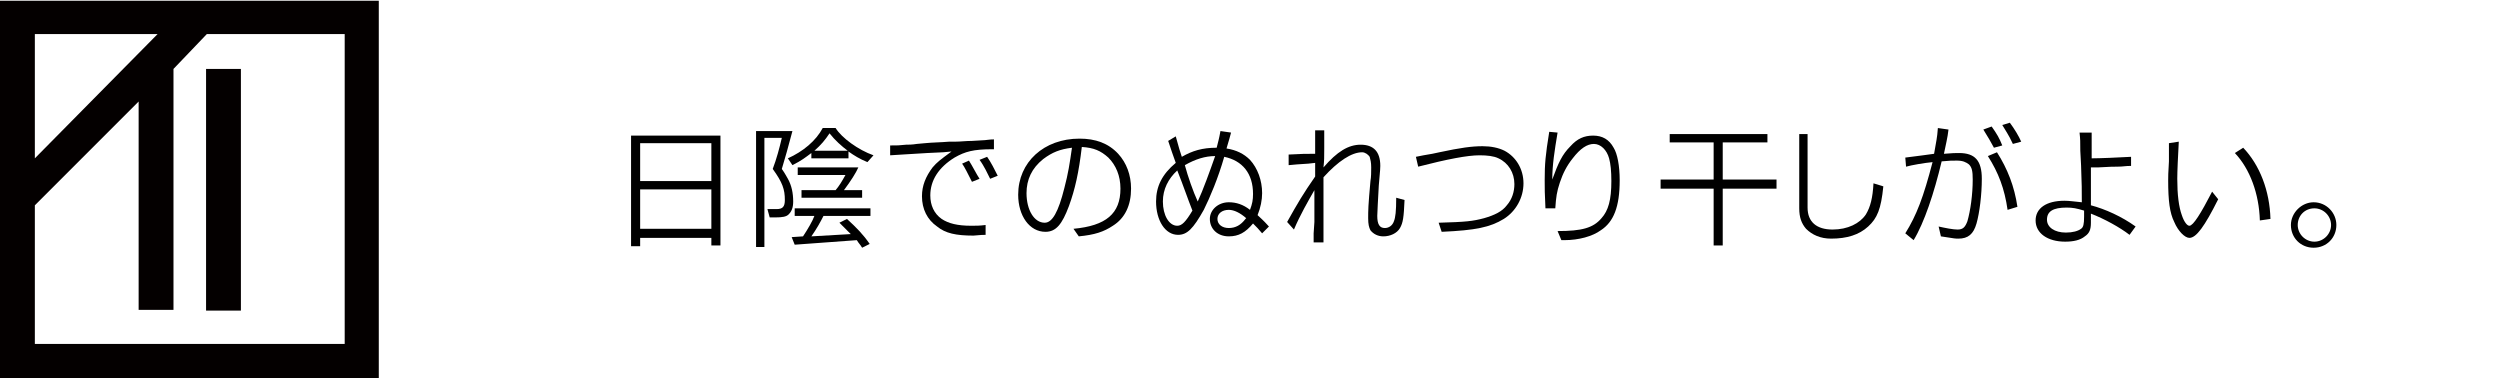 <?xml version="1.0" encoding="utf-8"?>
<!-- Generator: Adobe Illustrator 22.1.0, SVG Export Plug-In . SVG Version: 6.00 Build 0)  -->
<svg version="1.1" id="レイヤー_1" xmlns="http://www.w3.org/2000/svg" xmlns:xlink="http://www.w3.org/1999/xlink" x="0px"
	 y="0px" viewBox="0 0 330 50" style="enable-background:new 0 0 330 50;" xml:space="preserve">
<style type="text/css">
	.st0{fill:#040000;}
	.st1{enable-background:new    ;}
</style>
<title>about-drying-label-06</title>
<g id="レイヤー_2_1_">
	<g id="テキスト">
		<path class="st0" d="M31.8,9.1h-4.6V41h4.6V9.1z M4.6,45.4V27.1l13.7-13.7v27.5h4.6V9.1l4.4-4.6h18.2v40.9H4.6z M20.8,4.5
			L4.6,20.9V4.5H20.8z M0,49.9h50V0.1H0V49.9z"/>
		<g class="st1">
			<path d="M83.4,17.9h11.7v14.5h-1.2v-1h-9.4v1.1h-1.2V17.9z M93.9,23.9v-5h-9.4v5H93.9z M93.9,30.2V25h-9.4v5.2H93.9z"/>
		</g>
		<g class="st1">
			<path d="M99.8,17.3h4.8c-0.6,2.3-0.9,3.3-1.4,5c0.5,0.7,0.6,1,0.8,1.3c0.5,0.9,0.7,1.9,0.7,3c0,0.8-0.2,1.3-0.6,1.7
				c-0.3,0.3-0.8,0.4-1.8,0.4c-0.1,0-0.4,0-0.7,0l-0.3-1.1c0.3,0,0.5,0,0.6,0c0.3,0,0.6,0,0.6,0c0.8,0,1.1-0.3,1.1-1.2
				c0-1.4-0.3-2.3-1.6-4.1c0.5-1.3,0.9-2.8,1.2-4.1h-2.3v14.4h-1.1V17.3z M104,20.9c2-0.9,3.7-2.3,4.6-4l1.7,0c0.8,1.3,3,2.9,5,3.6
				l-0.8,0.9c-1-0.4-1.8-0.9-2.5-1.4v0.9h-4.9v-0.7c-0.8,0.6-1.3,1-2.5,1.6L104,20.9z M106,31.2c0.6-0.9,1.3-2.1,1.5-2.7h-2.6v-1h10
				v1h-6.2c-0.4,0.8-0.9,1.7-1.6,2.7l5.2-0.3c-0.6-0.6-0.9-0.9-1.5-1.5l1-0.5c1.3,1.2,2.1,2,3,3.3l-1,0.5c-0.3-0.5-0.4-0.5-0.7-1
				l-8.2,0.6l-0.4-1L106,31.2z M105.3,22.1h8c-0.3,0.7-1,1.8-1.9,3h2.4v1h-8v-1h4.5c0.5-0.6,0.8-1.1,1.3-2h-6.3V22.1z M111.9,19.9
				c-0.8-0.6-1.7-1.4-2.4-2.3c-0.6,0.9-1.1,1.5-2,2.3H111.9z"/>
			<path d="M131,19.7c-2.5,0-3.6,0.3-5,1.1c-2.1,1.3-3.2,3-3.2,5c0,1.3,0.5,2.4,1.5,3.1c0.9,0.6,2.1,0.9,3.9,0.9
				c0.7,0,1.1,0,1.9-0.1V31c-0.8,0-1.3,0.1-1.6,0.1c-2.3,0-3.7-0.3-4.8-1.2c-1.3-0.9-2-2.3-2-4c0-1.4,0.5-2.6,1.4-3.8
				c0.6-0.7,1-1,2.5-2.1l-1.1,0.1l-2.1,0.1l-3.3,0.2l-1.6,0.1l0-1.3c1,0,1.2,0,2.1-0.1c0.3,0,0.8,0,1.4-0.1l1.1-0.1
				c1-0.1,2-0.1,3.2-0.2l0.8,0c0.7,0,1.4-0.1,2.2-0.1l1.7-0.1c0.2,0,0.6-0.1,1.2-0.1V19.7z M127.9,21.2c0.4,0.6,1,1.8,1.4,2.4
				l-1,0.4c-0.5-1-1-2-1.3-2.4L127.9,21.2z M130.3,20.7c0.5,0.7,1,1.7,1.4,2.5l-1,0.4c-0.3-0.6-0.8-1.7-1.4-2.5L130.3,20.7z"/>
		</g>
		<g class="st1">
			<path d="M141.7,30.2c4.3-0.4,6.2-2,6.2-5.3c0-1.7-0.6-3.1-1.6-4.1c-1-0.9-1.9-1.3-3.5-1.4c-0.4,3.4-0.9,5.6-1.7,7.8
				c-0.9,2.4-1.7,3.4-3.1,3.4c-2.1,0-3.6-2.1-3.6-4.9c0-4.3,3.4-7.4,8.1-7.4c2.1,0,3.8,0.6,5.1,2c1.1,1.2,1.7,2.8,1.7,4.6
				c0,2.2-0.8,3.9-2.4,4.9c-1.2,0.8-2.4,1.2-4.5,1.4L141.7,30.2z M137.7,21c-1.5,1.2-2.2,2.7-2.2,4.5c0,2.2,1,3.9,2.4,3.9
				c1,0,1.8-1.4,2.6-4.6c0.5-1.9,0.7-3.2,1-5.3C139.9,19.7,138.9,20.1,137.7,21z"/>
		</g>
		<g class="st1">
			<path d="M155.2,18c0.4,1.5,0.6,2.1,0.8,2.7c1.4-0.8,2.7-1.2,4.6-1.2c0.2-0.8,0.3-1.1,0.5-2.2l1.4,0.2c-0.2,0.7-0.2,0.8-0.6,2.1
				c1.3,0.2,2.3,0.7,3.1,1.5c1,1.1,1.6,2.7,1.6,4.4c0,0.9-0.2,1.9-0.6,2.9c0.5,0.5,0.6,0.5,1.5,1.5l-0.9,0.9
				c-0.5-0.6-0.7-0.8-1.2-1.3c-1,1.2-1.9,1.7-3.2,1.7c-1.5,0-2.5-1-2.5-2.3c0-1.2,1.1-2.2,2.5-2.2c1,0,1.9,0.3,2.8,1
				c0.3-0.8,0.4-1.3,0.4-2.1c0-2.7-1.4-4.4-3.8-4.9c-0.8,2.8-1.9,5.4-2.7,7c-1.4,2.5-2.2,3.3-3.4,3.3c-1.7,0-2.9-1.9-2.9-4.4
				c0-2,0.8-3.6,2.6-5.1c-0.4-1.1-0.6-1.7-1-2.9L155.2,18z M155.4,22.5c-1.2,1.1-1.9,2.5-1.9,4.1c0,1.8,0.8,3.2,1.9,3.2
				c0.6,0,1.1-0.5,2-2C156.8,26.3,156.2,24.5,155.4,22.5z M158.1,26.6c0.7-1.5,1.6-4,2.3-6c-1.3,0-2.6,0.4-4,1.2
				C156.8,23.3,157.5,25.3,158.1,26.6z M162.2,27.7c-0.9,0-1.5,0.5-1.5,1.2c0,0.7,0.6,1.2,1.5,1.2c0.9,0,1.6-0.4,2.2-1.2
				c0,0,0.1-0.1,0.1-0.1C163.7,28.1,162.9,27.7,162.2,27.7z"/>
		</g>
		<g class="st1">
			<path d="M170.1,20.4c1.8-0.1,2.2-0.1,3.5-0.1c0-0.6,0-1,0-1.2c0-0.2,0-0.5,0-1c0-0.2,0-0.5,0-0.9h1.2l0,0.9l0,1.5
				c0,1.3,0,1.5-0.1,2.5c1.8-2.1,3.3-3,4.9-3c1.7,0,2.6,0.9,2.6,2.8c0,0.3,0,0.3-0.2,2.6c-0.1,2.1-0.2,3.4-0.2,4
				c0,1.1,0.3,1.6,1,1.6c0.5,0,1-0.3,1.2-0.9c0.2-0.5,0.3-1.3,0.3-3.1l1.1,0.3c-0.1,2.3-0.2,3-0.6,3.7c-0.4,0.7-1.3,1.1-2.2,1.1
				c-0.7,0-1.3-0.3-1.7-0.8c-0.2-0.4-0.3-0.8-0.3-1.6c0-1,0-1.6,0.3-4.9c0.1-0.5,0.1-1.3,0.1-1.8c0-0.7-0.1-1-0.2-1.4
				c-0.2-0.3-0.6-0.6-1-0.6c-1.4,0-3.2,1.2-5.1,3.3V25l0,2.5l0,1.8v1.8v0.9h-1.3c0-0.6,0-1,0-1.2l0.1-1.5l0-1.5c0-0.3,0-0.6,0-2.7
				c-0.8,1.4-1.9,3.3-2.7,5.2l-0.9-1c1.4-2.5,2.1-3.7,3.7-6c0-0.4,0-0.7,0-0.9s0-0.5,0-0.9l-0.9,0.1l-1.5,0.1l-1.1,0.1V20.4z"/>
		</g>
		<g class="st1">
			<path d="M189.9,29.4c3.6-0.1,4.5-0.2,6-0.6c1.4-0.4,2.4-0.9,3-1.7c0.7-0.8,1-1.8,1-2.8c0-1.5-0.8-2.8-2.1-3.4
				c-0.6-0.3-1.5-0.4-2.5-0.4c-1.6,0-4.2,0.5-8.1,1.5l-0.3-1.3l1-0.2c0.7-0.1,1.7-0.3,2.1-0.4c2.8-0.6,4.3-0.8,5.7-0.8
				c1.1,0,2.1,0.2,2.9,0.6c1.5,0.8,2.5,2.4,2.5,4.3s-1,3.7-2.6,4.7c-1.8,1.1-3.7,1.5-8.2,1.7L189.9,29.4z"/>
		</g>
		<g class="st1">
			<path d="M205.6,17.5c-0.4,2.4-0.7,4.3-0.7,6.2c0.8-2.2,1.3-3.3,2.4-4.4c0.9-1,1.8-1.4,3-1.4c1.2,0,2.1,0.5,2.7,1.6
				c0.5,0.8,0.8,2.4,0.8,4.3c0,3.5-0.8,5.5-2.5,6.6c-1.1,0.8-2.9,1.3-4.8,1.3h-0.4l-0.5-1.2c3.2,0,4.7-0.4,5.8-1.7
				c0.9-1,1.3-2.4,1.3-4.9c0-1.3-0.1-2.3-0.3-3c-0.3-1.1-1.1-1.9-2-1.9c-0.9,0-1.8,0.6-2.8,1.9c-0.8,1-1.3,2-1.7,3.2
				c-0.4,1.2-0.5,1.9-0.6,3.4h-1.3c-0.1-1.9-0.1-2.7-0.1-3.7c0-2.2,0.1-3.3,0.6-6.4L205.6,17.5z"/>
		</g>
		<g class="st1">
			<path d="M219.2,23.7h7v-4.9h-5.8v-1.1h12.9v1.1h-5.9v4.9h7.1v1.2h-7.1v7.5h-1.2v-7.5h-7V23.7z"/>
			<path d="M238.6,17.7v9.7c0,1.9,1.2,2.9,3.3,2.9c2,0,3.6-0.8,4.4-2c0.6-1,0.9-2.2,1-4.1l1.3,0.4c-0.3,3-0.8,4.2-2,5.3
				c-1.2,1.1-2.8,1.6-4.9,1.6c-1.4,0-2.5-0.5-3.3-1.3c-0.6-0.7-0.9-1.5-0.9-2.7v-9.8H238.6z"/>
		</g>
		<g class="st1">
			<path d="M257.2,17.1c-0.1,1-0.4,2.2-0.6,3.2c1.3-0.1,1.4-0.1,2-0.1c2.1,0,3,1,3,3.4c0,2.1-0.3,4.5-0.7,5.9c-0.4,1.4-1.1,2-2.4,2
				c-0.4,0-0.4,0-2.3-0.3l-0.3-1.3c0.9,0.2,1.9,0.4,2.5,0.4c0.7,0,1-0.3,1.3-1.1c0.4-1.4,0.7-3.5,0.7-5.5c0-1.1-0.1-1.6-0.5-2
				c-0.4-0.3-0.8-0.5-1.6-0.5c-0.6,0-1,0-2,0.1c-1,4.2-2.3,8.1-3.7,10.4l-1.1-0.9c1.5-2.4,2.4-4.8,3.6-9.4c-1.1,0.1-2.8,0.4-3.5,0.6
				l-0.1-1.2c2.3-0.3,2.4-0.3,3.8-0.5c0.3-1.8,0.4-2,0.5-3.4L257.2,17.1z M263.2,19.5c-0.5-0.9-0.7-1.3-1.4-2.4l1.1-0.4
				c0.7,1,1,1.5,1.4,2.5L263.2,19.5z M263.6,20.1c1.4,2.2,2.3,4.5,2.7,7.2l-1.3,0.4c-0.4-2.8-1.2-4.9-2.6-7.1L263.6,20.1z
				 M265.3,16.2c0.6,0.8,1.2,1.8,1.5,2.5l-1.1,0.3c-0.6-1.3-1-1.8-1.4-2.5L265.3,16.2z"/>
		</g>
		<g class="st1">
			<path d="M276.1,17.4v1.9c0,0.5,0,0.7,0,1.6c1.1,0,3.4-0.1,5.2-0.2v1.2c-0.8,0-1,0.1-1.8,0.1c-0.3,0-1.1,0-2.6,0.1l-0.9,0l0,1.1
				l0,1.5l0,1.5v0.9c1.9,0.5,4.1,1.5,5.9,2.8l-0.8,1.1c-1.3-1-3.3-2.1-5.1-2.8c0,0.7,0,1.1,0,1.2c0,0.9-0.2,1.4-0.8,1.8
				c-0.6,0.5-1.5,0.7-2.6,0.7c-2.3,0-3.9-1.1-3.9-2.8c0-1.6,1.4-2.6,3.8-2.6c0.7,0,1.2,0.1,2.3,0.2c0-2,0-2-0.1-4.9l-0.1-1.9
				c0-1.2,0-1.5-0.1-2.4H276.1z M272.8,27.4c-1.8,0-2.6,0.5-2.6,1.6c0,1,1,1.7,2.5,1.7c0.9,0,1.6-0.2,2-0.5c0.3-0.2,0.4-0.6,0.4-1.6
				c0-0.1,0-0.8,0-0.8C274.1,27.5,273.6,27.4,272.8,27.4z"/>
		</g>
		<g class="st1">
			<path d="M287.6,18.7c-0.1,1.8-0.2,3.9-0.2,4.9c0,2.1,0.2,3.7,0.6,4.8c0.3,0.9,0.7,1.4,1,1.4c0.5,0,1.5-1.6,3-4.5l0.8,1
				c-1.8,3.6-2.9,5.1-3.8,5.1c-0.6,0-1.5-0.9-2-2.1c-0.6-1.2-0.8-2.8-0.8-5.5c0-0.7,0-0.7,0.1-2.5l0-1.6l0-0.8L287.6,18.7z
				 M296.1,19.5c2.2,2.3,3.5,5.7,3.6,9.4l-1.4,0.2c-0.1-3.5-1.3-6.8-3.3-8.9L296.1,19.5z"/>
		</g>
		<g class="st1">
			<path d="M308.4,29.7c0,1.7-1.3,3-3,3c-1.7,0-3-1.3-3-3c0-1.6,1.4-3,3-3C307.1,26.7,308.4,28.1,308.4,29.7z M303.3,29.7
				c0,1.2,1,2.2,2.2,2.2s2.2-1,2.2-2.2c0-1.2-1-2.2-2.2-2.2C304.2,27.5,303.3,28.5,303.3,29.7z"/>
		</g>
	</g>
</g>
</svg>
